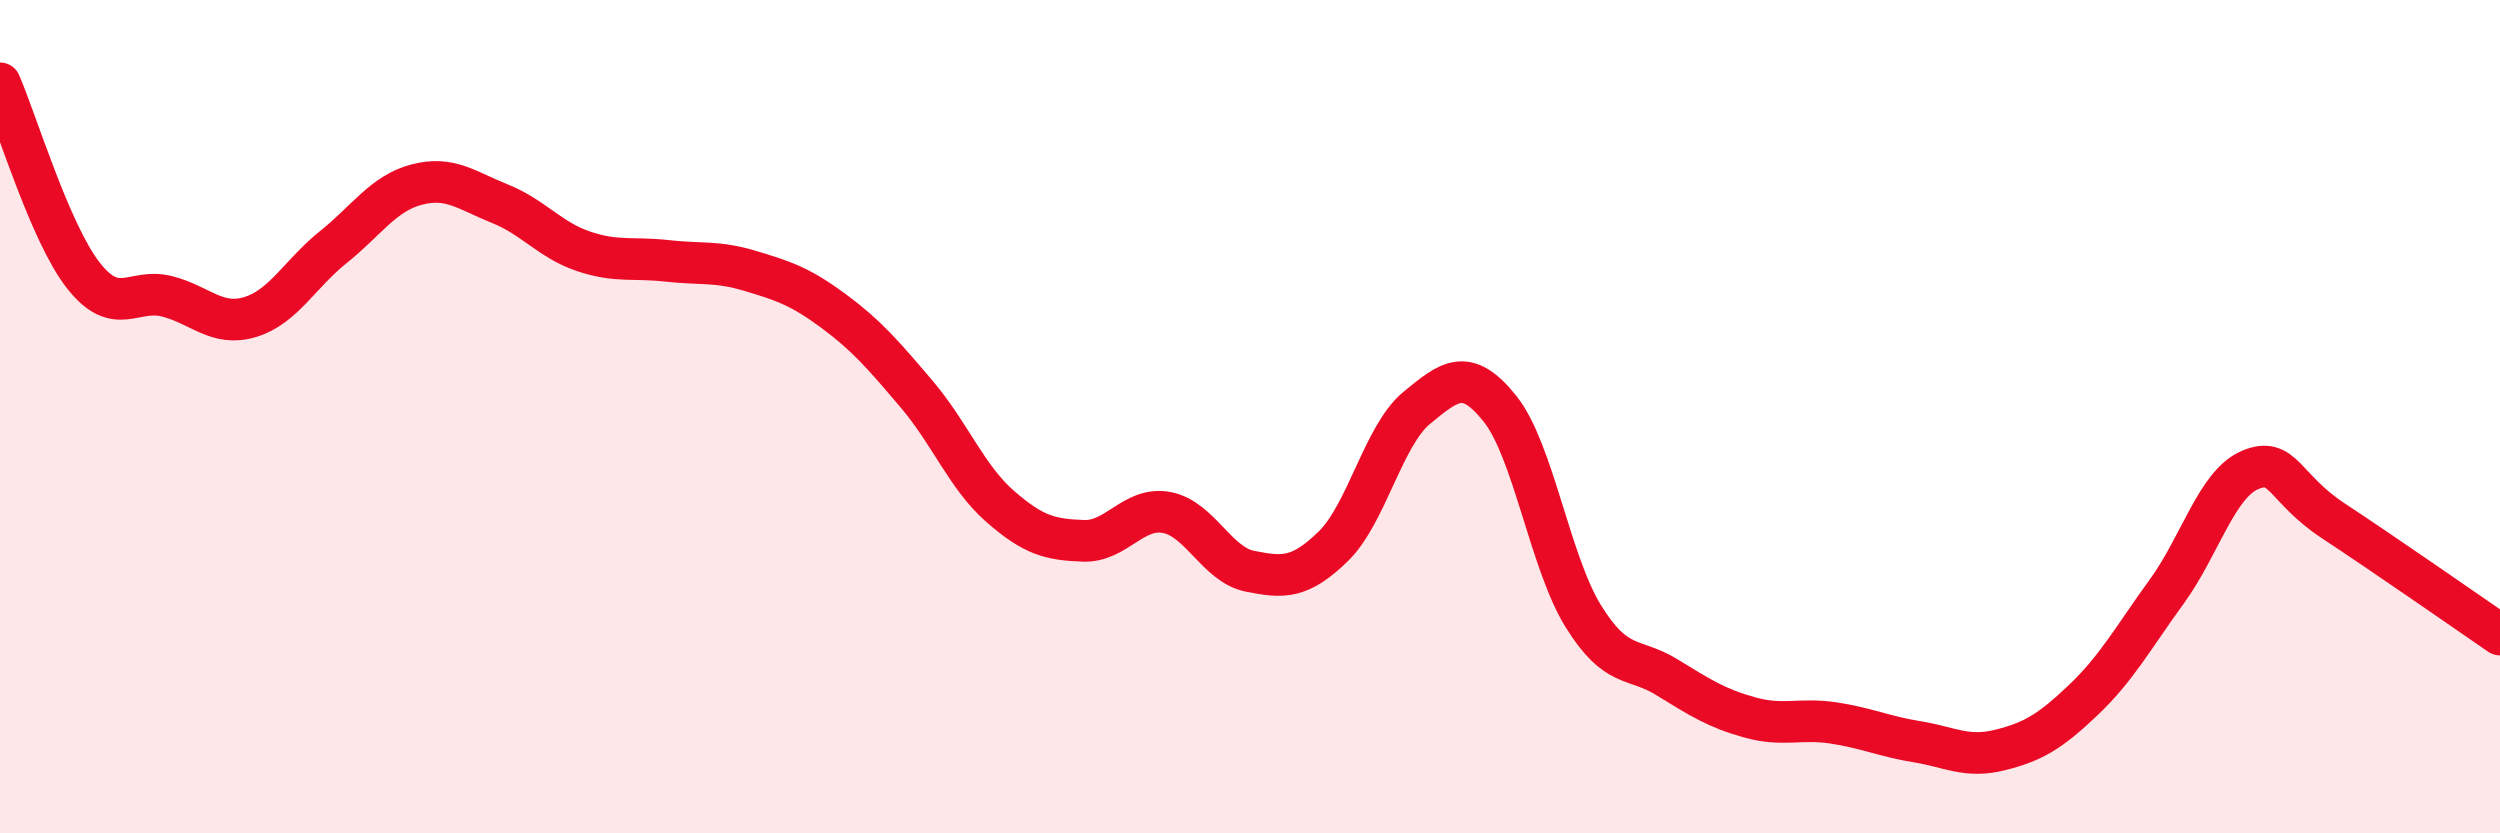 
    <svg width="60" height="20" viewBox="0 0 60 20" xmlns="http://www.w3.org/2000/svg">
      <path
        d="M 0,2 C 0.4,2.92 1.2,5.59 2,6.61 C 2.8,7.63 3.2,6.91 4,7.11 C 4.8,7.31 5.2,7.85 6,7.61 C 6.8,7.37 7.2,6.57 8,5.93 C 8.8,5.29 9.2,4.64 10,4.43 C 10.8,4.22 11.2,4.57 12,4.89 C 12.8,5.21 13.2,5.76 14,6.03 C 14.8,6.3 15.2,6.17 16,6.26 C 16.8,6.35 17.2,6.26 18,6.5 C 18.8,6.74 19.2,6.87 20,7.46 C 20.8,8.05 21.2,8.52 22,9.46 C 22.8,10.4 23.2,11.45 24,12.15 C 24.8,12.85 25.2,12.95 26,12.98 C 26.8,13.01 27.2,12.15 28,12.3 C 28.8,12.45 29.2,13.55 30,13.71 C 30.8,13.87 31.2,13.89 32,13.11 C 32.8,12.33 33.2,10.45 34,9.79 C 34.8,9.13 35.2,8.81 36,9.81 C 36.8,10.81 37.2,13.5 38,14.79 C 38.8,16.08 39.2,15.76 40,16.25 C 40.8,16.74 41.2,17 42,17.22 C 42.8,17.44 43.2,17.23 44,17.35 C 44.8,17.47 45.2,17.67 46,17.8 C 46.8,17.93 47.2,18.2 48,18 C 48.8,17.8 49.2,17.56 50,16.8 C 50.8,16.04 51.2,15.3 52,14.2 C 52.8,13.1 53.2,11.62 54,11.28 C 54.8,10.94 54.8,11.71 56,12.5 C 57.2,13.29 59.2,14.68 60,15.23L60 20L0 20Z"
        fill="#EB0A25"
        opacity="0.1"
        stroke-linecap="round"
        stroke-linejoin="round"
      />
      <path
        d="M 0,2 C 0.4,2.92 1.2,5.59 2,6.61 C 2.8,7.63 3.2,6.91 4,7.11 C 4.8,7.31 5.2,7.85 6,7.61 C 6.8,7.37 7.2,6.57 8,5.93 C 8.8,5.29 9.2,4.64 10,4.43 C 10.8,4.22 11.2,4.57 12,4.89 C 12.8,5.21 13.2,5.76 14,6.03 C 14.8,6.3 15.2,6.17 16,6.26 C 16.8,6.35 17.2,6.26 18,6.5 C 18.8,6.74 19.2,6.87 20,7.46 C 20.8,8.05 21.2,8.52 22,9.46 C 22.8,10.4 23.2,11.45 24,12.15 C 24.8,12.85 25.2,12.95 26,12.98 C 26.8,13.01 27.2,12.15 28,12.3 C 28.8,12.45 29.2,13.55 30,13.71 C 30.8,13.87 31.2,13.89 32,13.11 C 32.8,12.33 33.2,10.45 34,9.79 C 34.8,9.13 35.2,8.81 36,9.81 C 36.8,10.81 37.2,13.5 38,14.79 C 38.8,16.08 39.2,15.76 40,16.25 C 40.8,16.74 41.2,17 42,17.22 C 42.8,17.44 43.2,17.23 44,17.35 C 44.8,17.47 45.2,17.67 46,17.8 C 46.8,17.93 47.2,18.2 48,18 C 48.8,17.8 49.2,17.56 50,16.8 C 50.8,16.04 51.2,15.3 52,14.2 C 52.8,13.1 53.2,11.62 54,11.28 C 54.8,10.94 54.8,11.71 56,12.5 C 57.2,13.29 59.2,14.68 60,15.23"
        stroke="#EB0A25"
        stroke-width="1"
        fill="none"
        stroke-linecap="round"
        stroke-linejoin="round"
      />
    </svg>
  